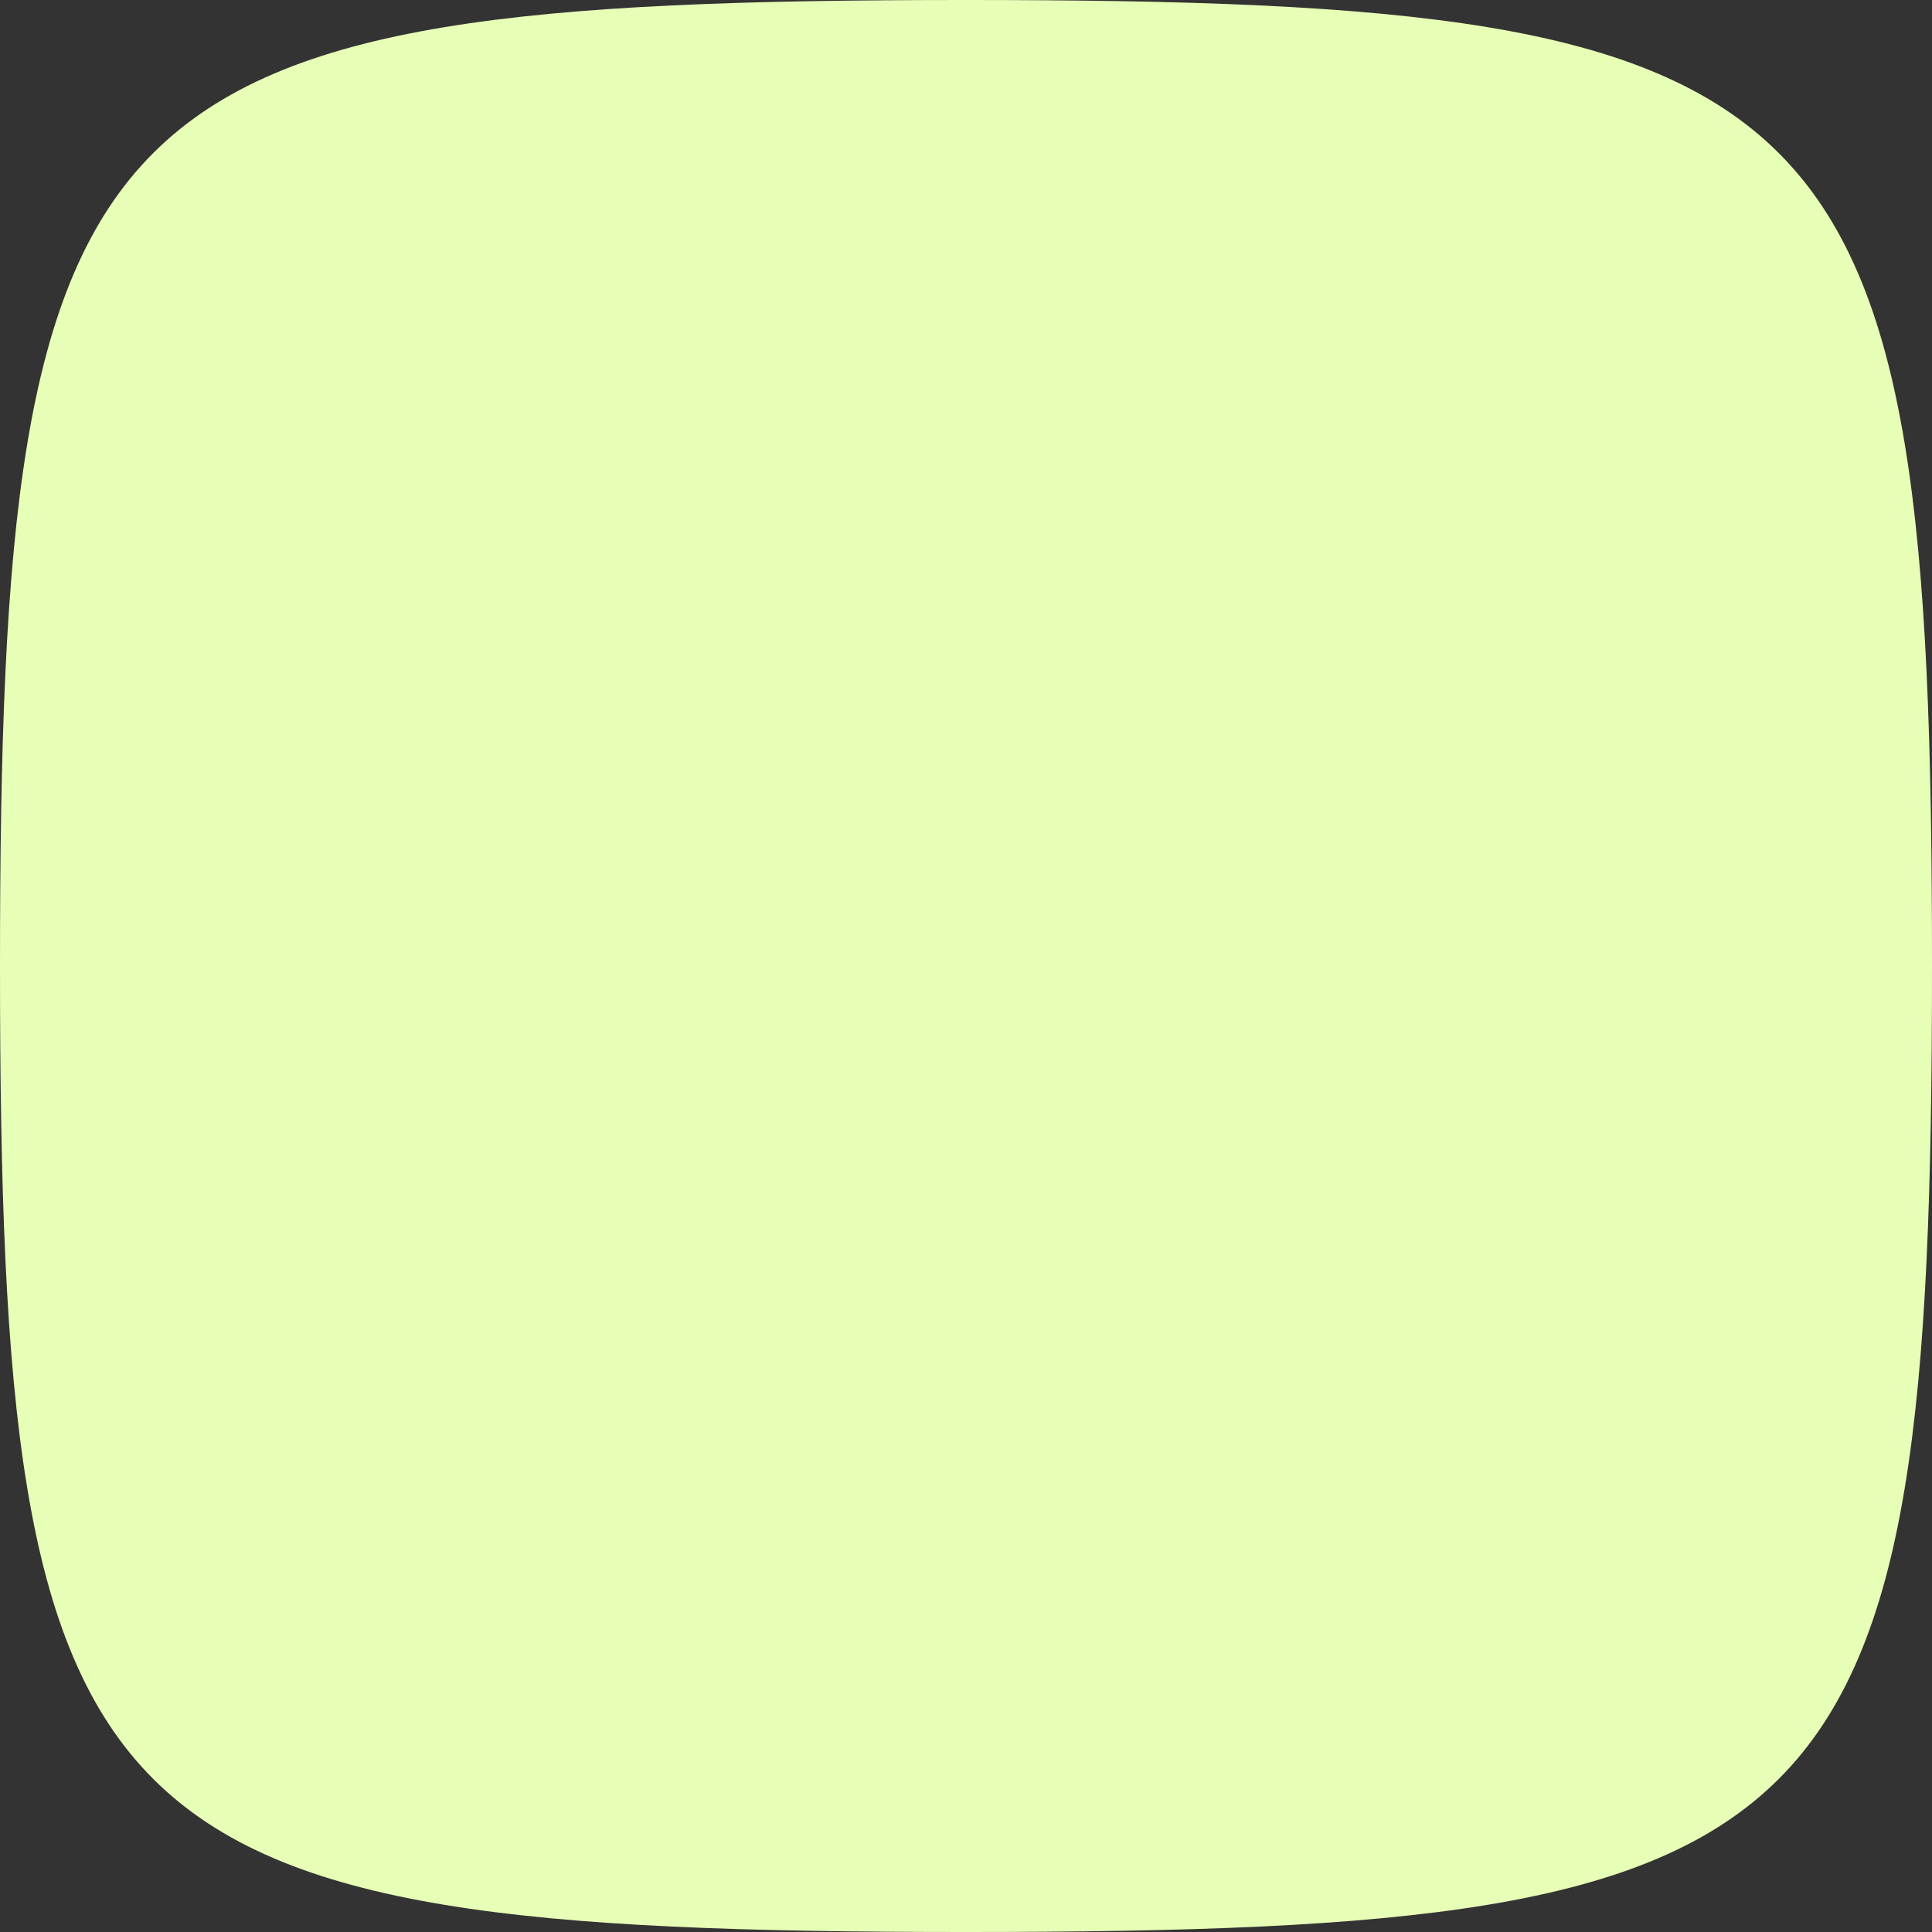 <svg xmlns="http://www.w3.org/2000/svg" width="96px" height="96px" viewBox="0 0 96 96" fill="none" aria-hidden="true"><rect x="0" y="0" width="96" height="96" fill="#333333" stroke="none"/><defs><linearGradient class="cerosgradient" data-cerosgradient="true" id="CerosGradient_idaf7c21483" gradientUnits="userSpaceOnUse" x1="50%" y1="100%" x2="50%" y2="0%"><stop offset="0%" stop-color="#E7FEB6"/><stop offset="100%" stop-color="#E7FEB6"/></linearGradient><linearGradient/></defs>
<path d="M0 48C0 91.706 4.294 96 48 96C91.706 96 96 91.706 96 48C96 4.294 91.706 0 48 0C4.294 0 0 4.294 0 48Z" fill="#F3FEDA" style="fill:url(#CerosGradient_idaf7c21483);"/>
</svg>